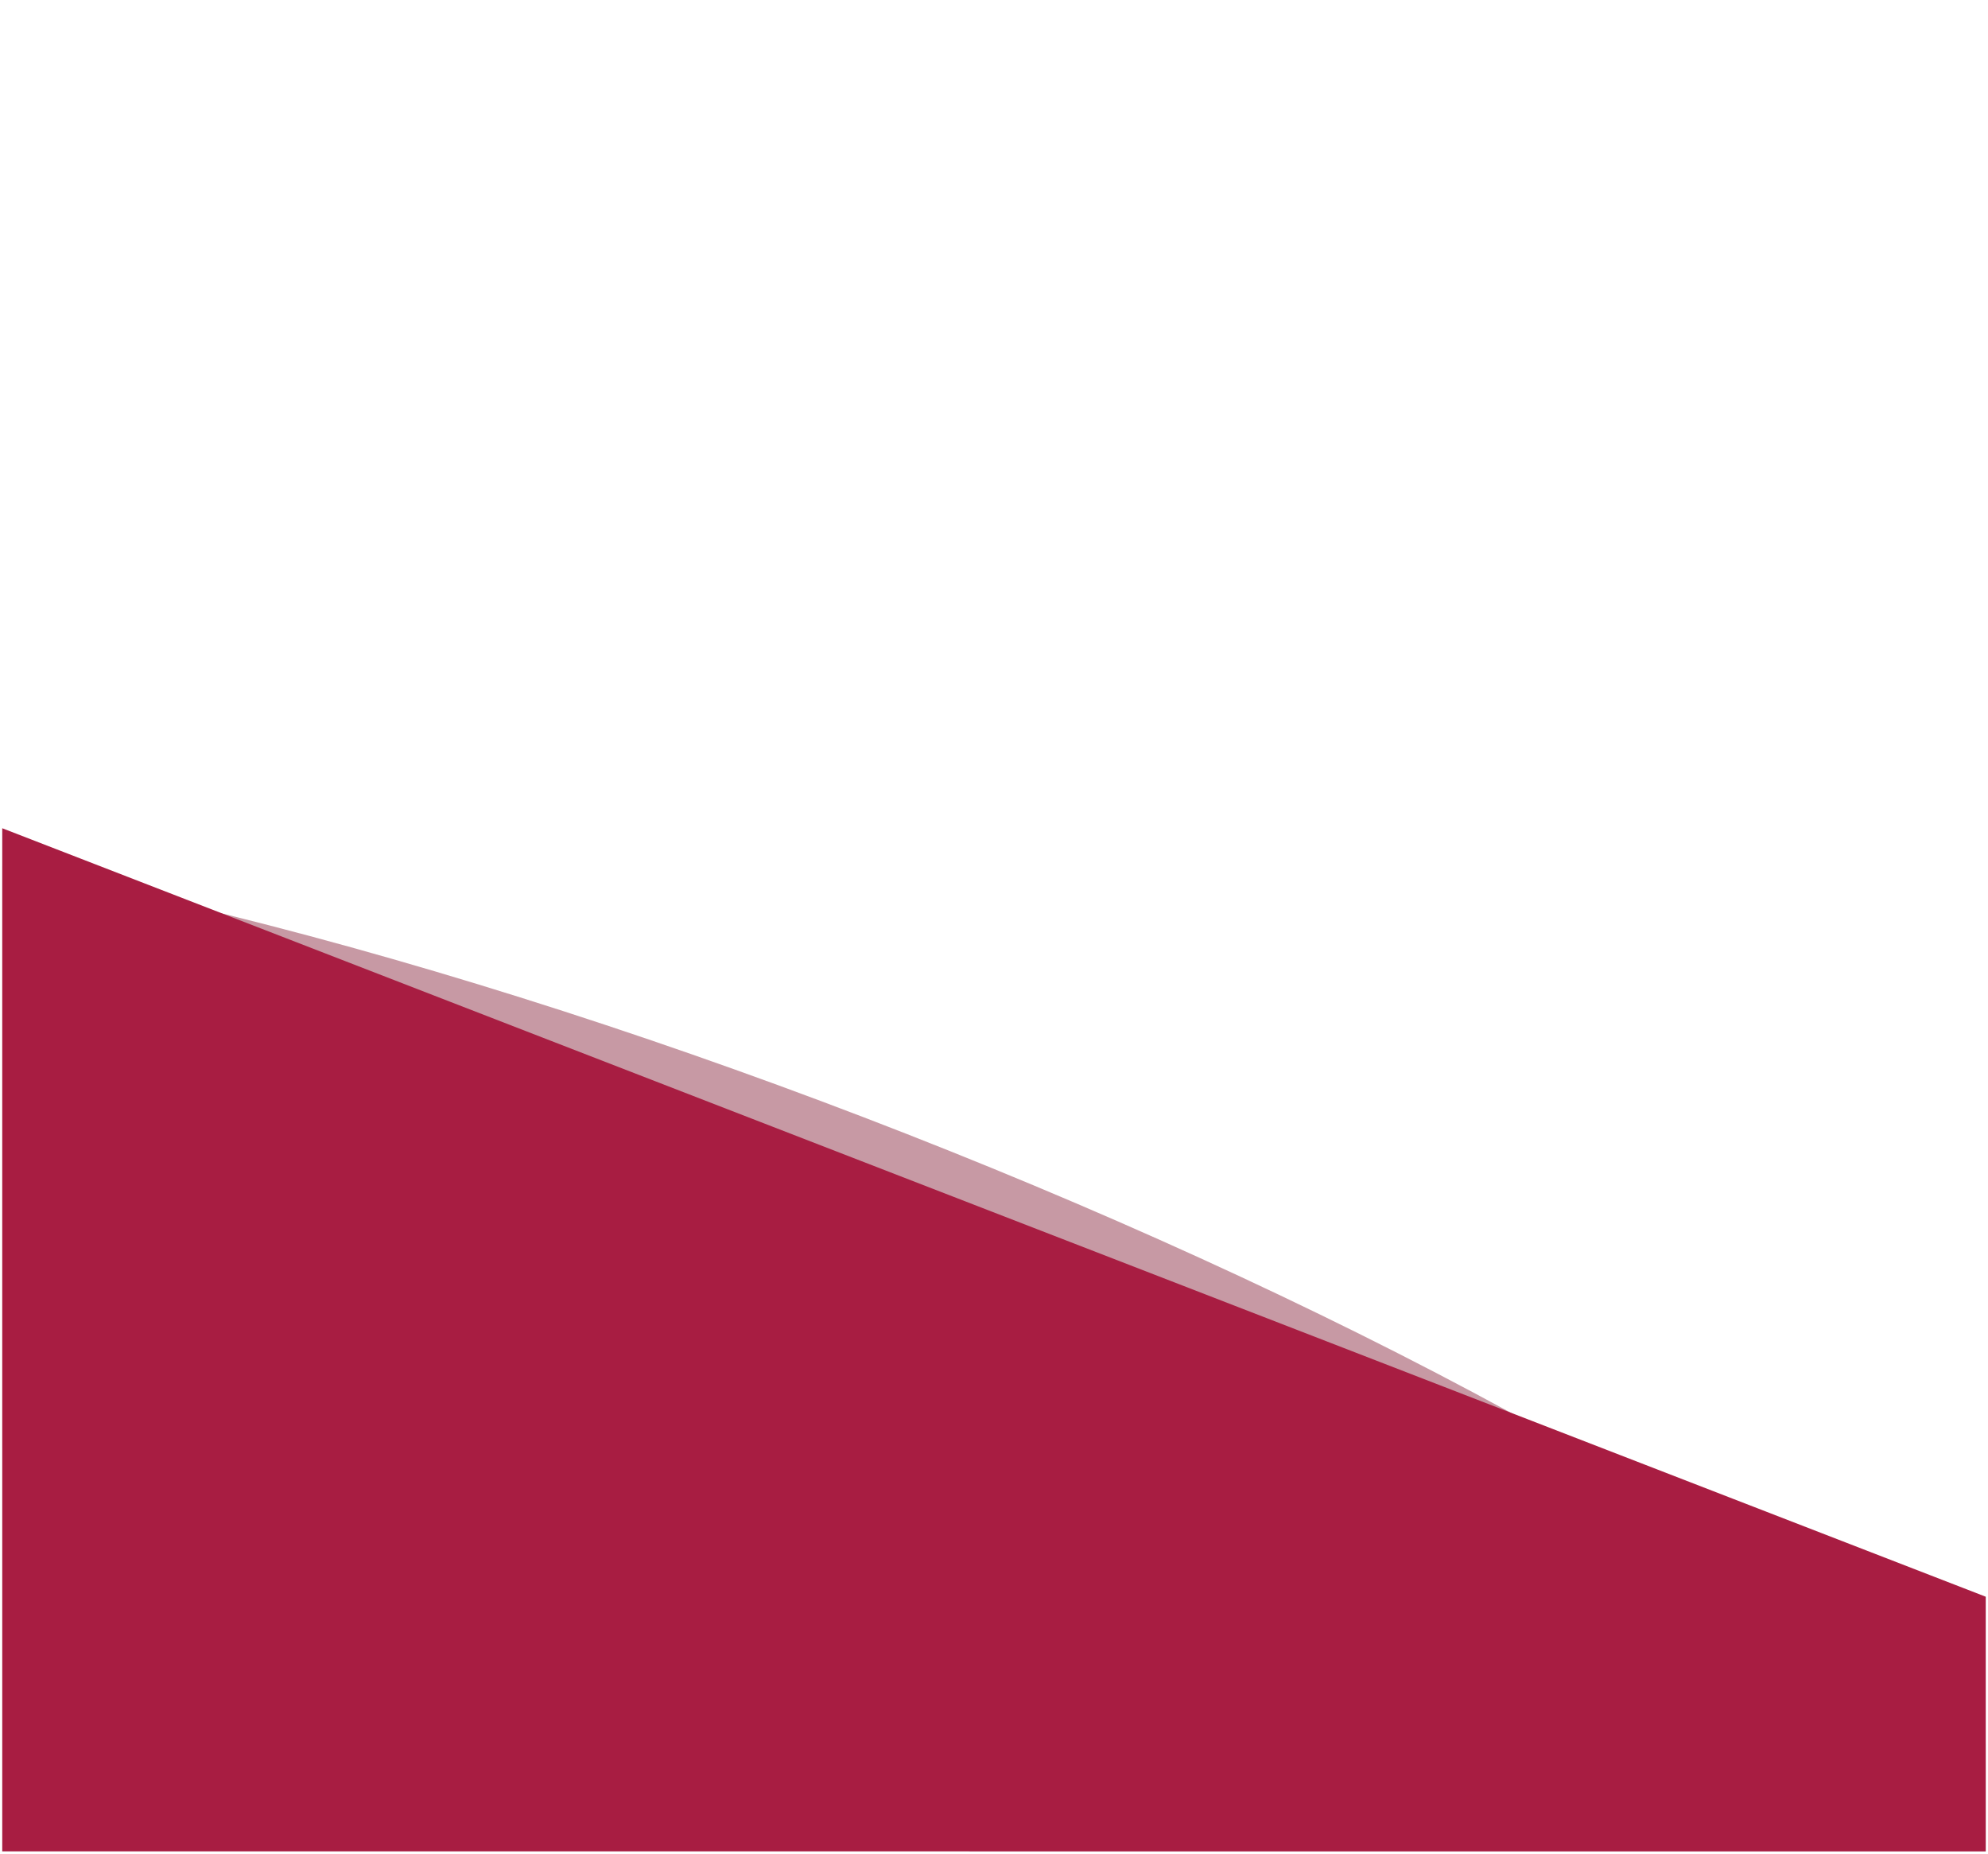 <svg xmlns="http://www.w3.org/2000/svg" fill="none" viewBox="0 0 443 413"><g clip-path="url(#clip0_2557_50522)"><path fill="#fff" d="M137 166.459H72.21A99.007 99.007 0 0 1 115 98.919l19.69-13.2-12.1-18.26-19.69 13.2A120.998 120.998 0 0 0 49 181.309v73.15a21.997 21.997 0 0 0 22 22h66a21.997 21.997 0 0 0 15.556-6.444A21.997 21.997 0 0 0 159 254.459v-66a21.997 21.997 0 0 0-6.444-15.556A21.997 21.997 0 0 0 137 166.459Zm154 0h-64.79a99.012 99.012 0 0 1 14.273-38.282A99.014 99.014 0 0 1 269 98.919l19.69-13.2-11.99-18.26-19.8 13.2a121.002 121.002 0 0 0-53.9 100.65v73.15a21.997 21.997 0 0 0 6.444 15.556A21.997 21.997 0 0 0 225 276.459h66a21.997 21.997 0 0 0 15.556-6.444A21.997 21.997 0 0 0 313 254.459v-66a21.997 21.997 0 0 0-6.444-15.556A21.997 21.997 0 0 0 291 166.459Z" opacity=".1"/><g filter="url(#filter0_f_2557_50522)" opacity=".4"><ellipse cx="166.299" cy="317.41" fill="#73001C" rx="315.867" ry="73.32" transform="rotate(20.973 166.299 317.41)"/></g><path fill="#A81D42" d="M-286 73.547 962.423 557.129V822.32H-286V73.547Z"/></g><defs><clipPath id="clip0_2557_50522"><path fill="#fff" d="M.5.459h442v412H.5z"/></clipPath><filter id="filter0_f_2557_50522" width="672.246" height="344.383" x="-169.824" y="145.219" color-interpolation-filters="sRGB" filterUnits="userSpaceOnUse"><feFlood flood-opacity="0" result="BackgroundImageFix"/><feBlend in="SourceGraphic" in2="BackgroundImageFix" result="shape"/><feGaussianBlur result="effect1_foregroundBlur_2557_50522" stdDeviation="20"/></filter></defs></svg>
